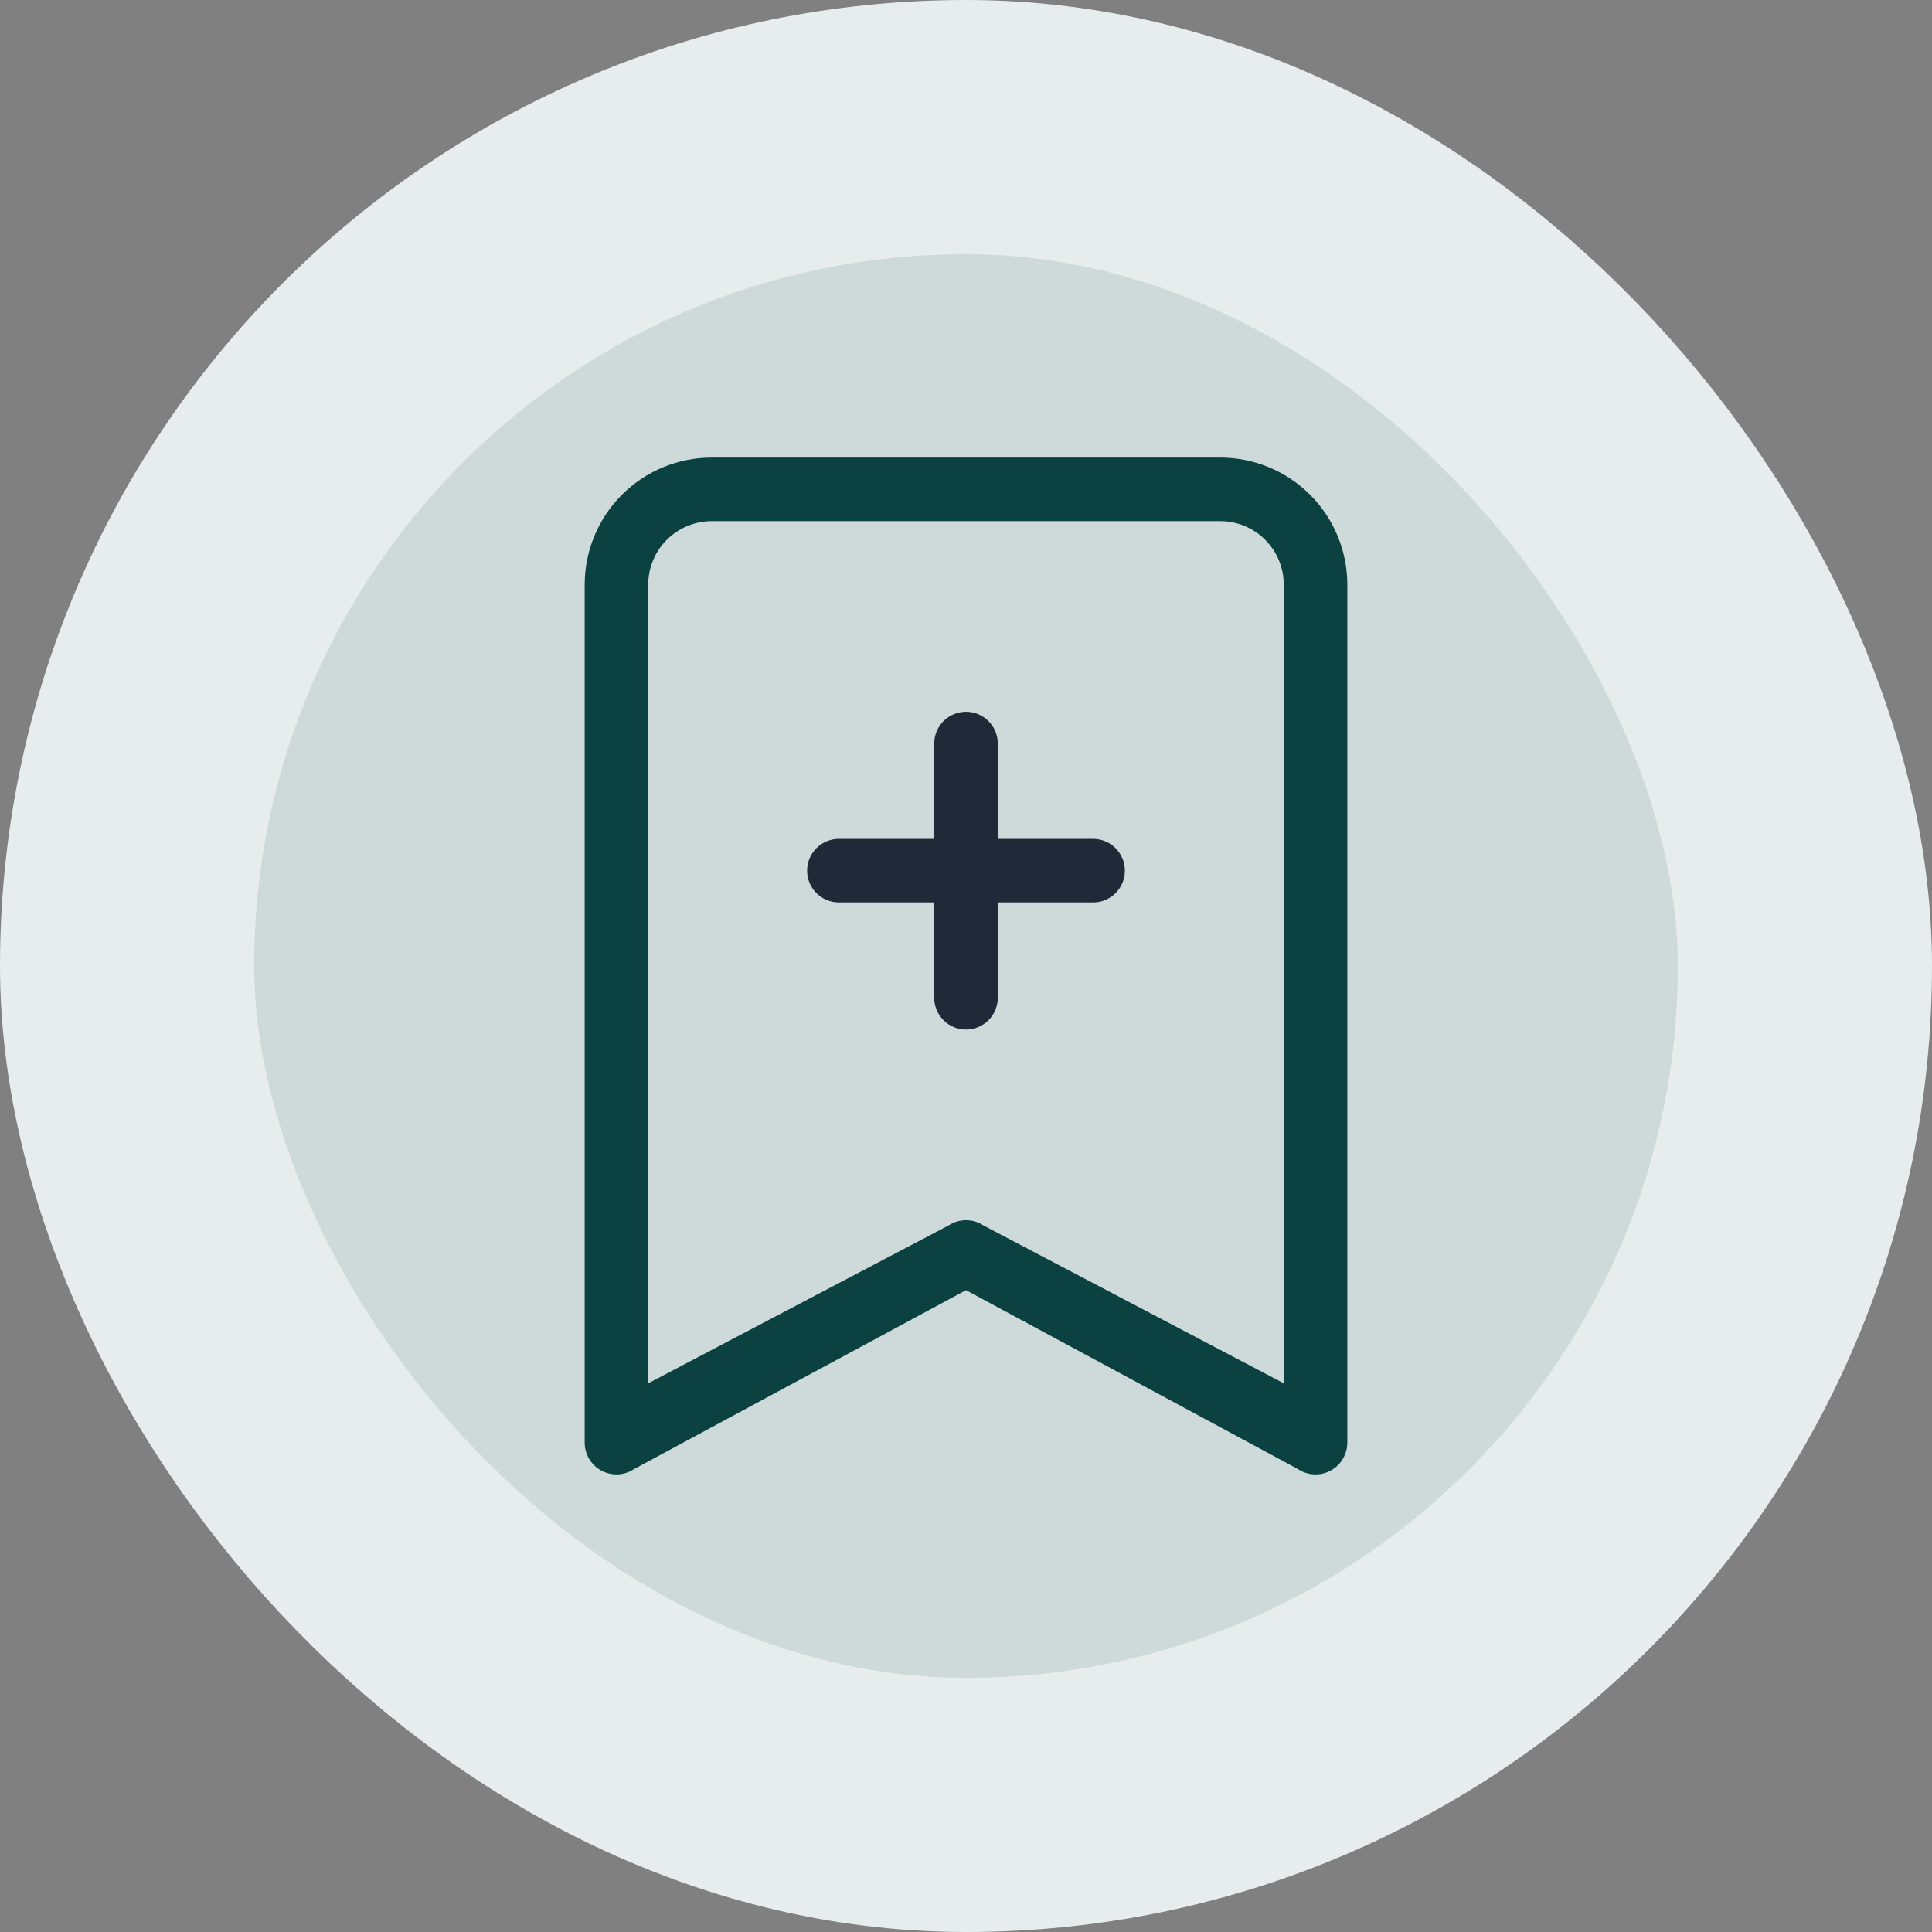 <?xml version="1.0" encoding="UTF-8"?>
<svg fill="none" viewBox="0 0 38 38" xmlns="http://www.w3.org/2000/svg">
<rect x="0" y="0" width="38" height="38" fill="#808080" stroke="none"/>
<rect x="2.5" y="2.5" width="33" height="33" rx="16.5" fill="#CED9D9"/>
<path d="m11.5 11.5c0-0.663 0.263-1.299 0.732-1.768 0.469-0.469 1.105-0.732 1.768-0.732h10c0.663 0 1.299 0.263 1.768 0.732 0.469 0.469 0.732 1.105 0.732 1.768v16.875c-1e-4 0.113-0.031 0.224-0.089 0.321-0.058 0.097-0.141 0.176-0.241 0.23-0.1 0.053-0.212 0.079-0.325 0.073-0.113-0.005-0.222-0.041-0.316-0.104l-6.529-3.519-6.529 3.519c-0.094 0.063-0.203 0.099-0.316 0.104-0.113 0.005-0.225-0.02-0.325-0.073-0.1-0.053-0.183-0.133-0.241-0.23-0.058-0.097-0.089-0.208-0.089-0.321v-16.875zm2.5-1.25c-0.332 0-0.649 0.132-0.884 0.366s-0.366 0.552-0.366 0.884v15.708l5.904-3.103c0.102-0.068 0.223-0.105 0.346-0.105s0.244 0.036 0.346 0.105l5.904 3.103v-15.708c0-0.332-0.132-0.649-0.366-0.884s-0.552-0.366-0.884-0.366h-10z" fill="#0B4141"/>
<path d="m19 14c0.166 0 0.325 0.066 0.442 0.183 0.117 0.117 0.183 0.276 0.183 0.442v1.875h1.875c0.166 0 0.325 0.066 0.442 0.183 0.117 0.117 0.183 0.276 0.183 0.442s-0.066 0.325-0.183 0.442c-0.117 0.117-0.276 0.183-0.442 0.183h-1.875v1.875c0 0.166-0.066 0.325-0.183 0.442-0.117 0.117-0.276 0.183-0.442 0.183s-0.325-0.066-0.442-0.183c-0.117-0.117-0.183-0.276-0.183-0.442v-1.875h-1.875c-0.166 0-0.325-0.066-0.442-0.183-0.117-0.117-0.183-0.276-0.183-0.442s0.066-0.325 0.183-0.442c0.117-0.117 0.276-0.183 0.442-0.183h1.875v-1.875c0-0.166 0.066-0.325 0.183-0.442 0.117-0.117 0.276-0.183 0.442-0.183z" fill="#1F2937"/>
<rect x="2.5" y="2.5" width="33" height="33" rx="16.5" stroke="#E7ECEC" stroke-width="5"/>
</svg>
